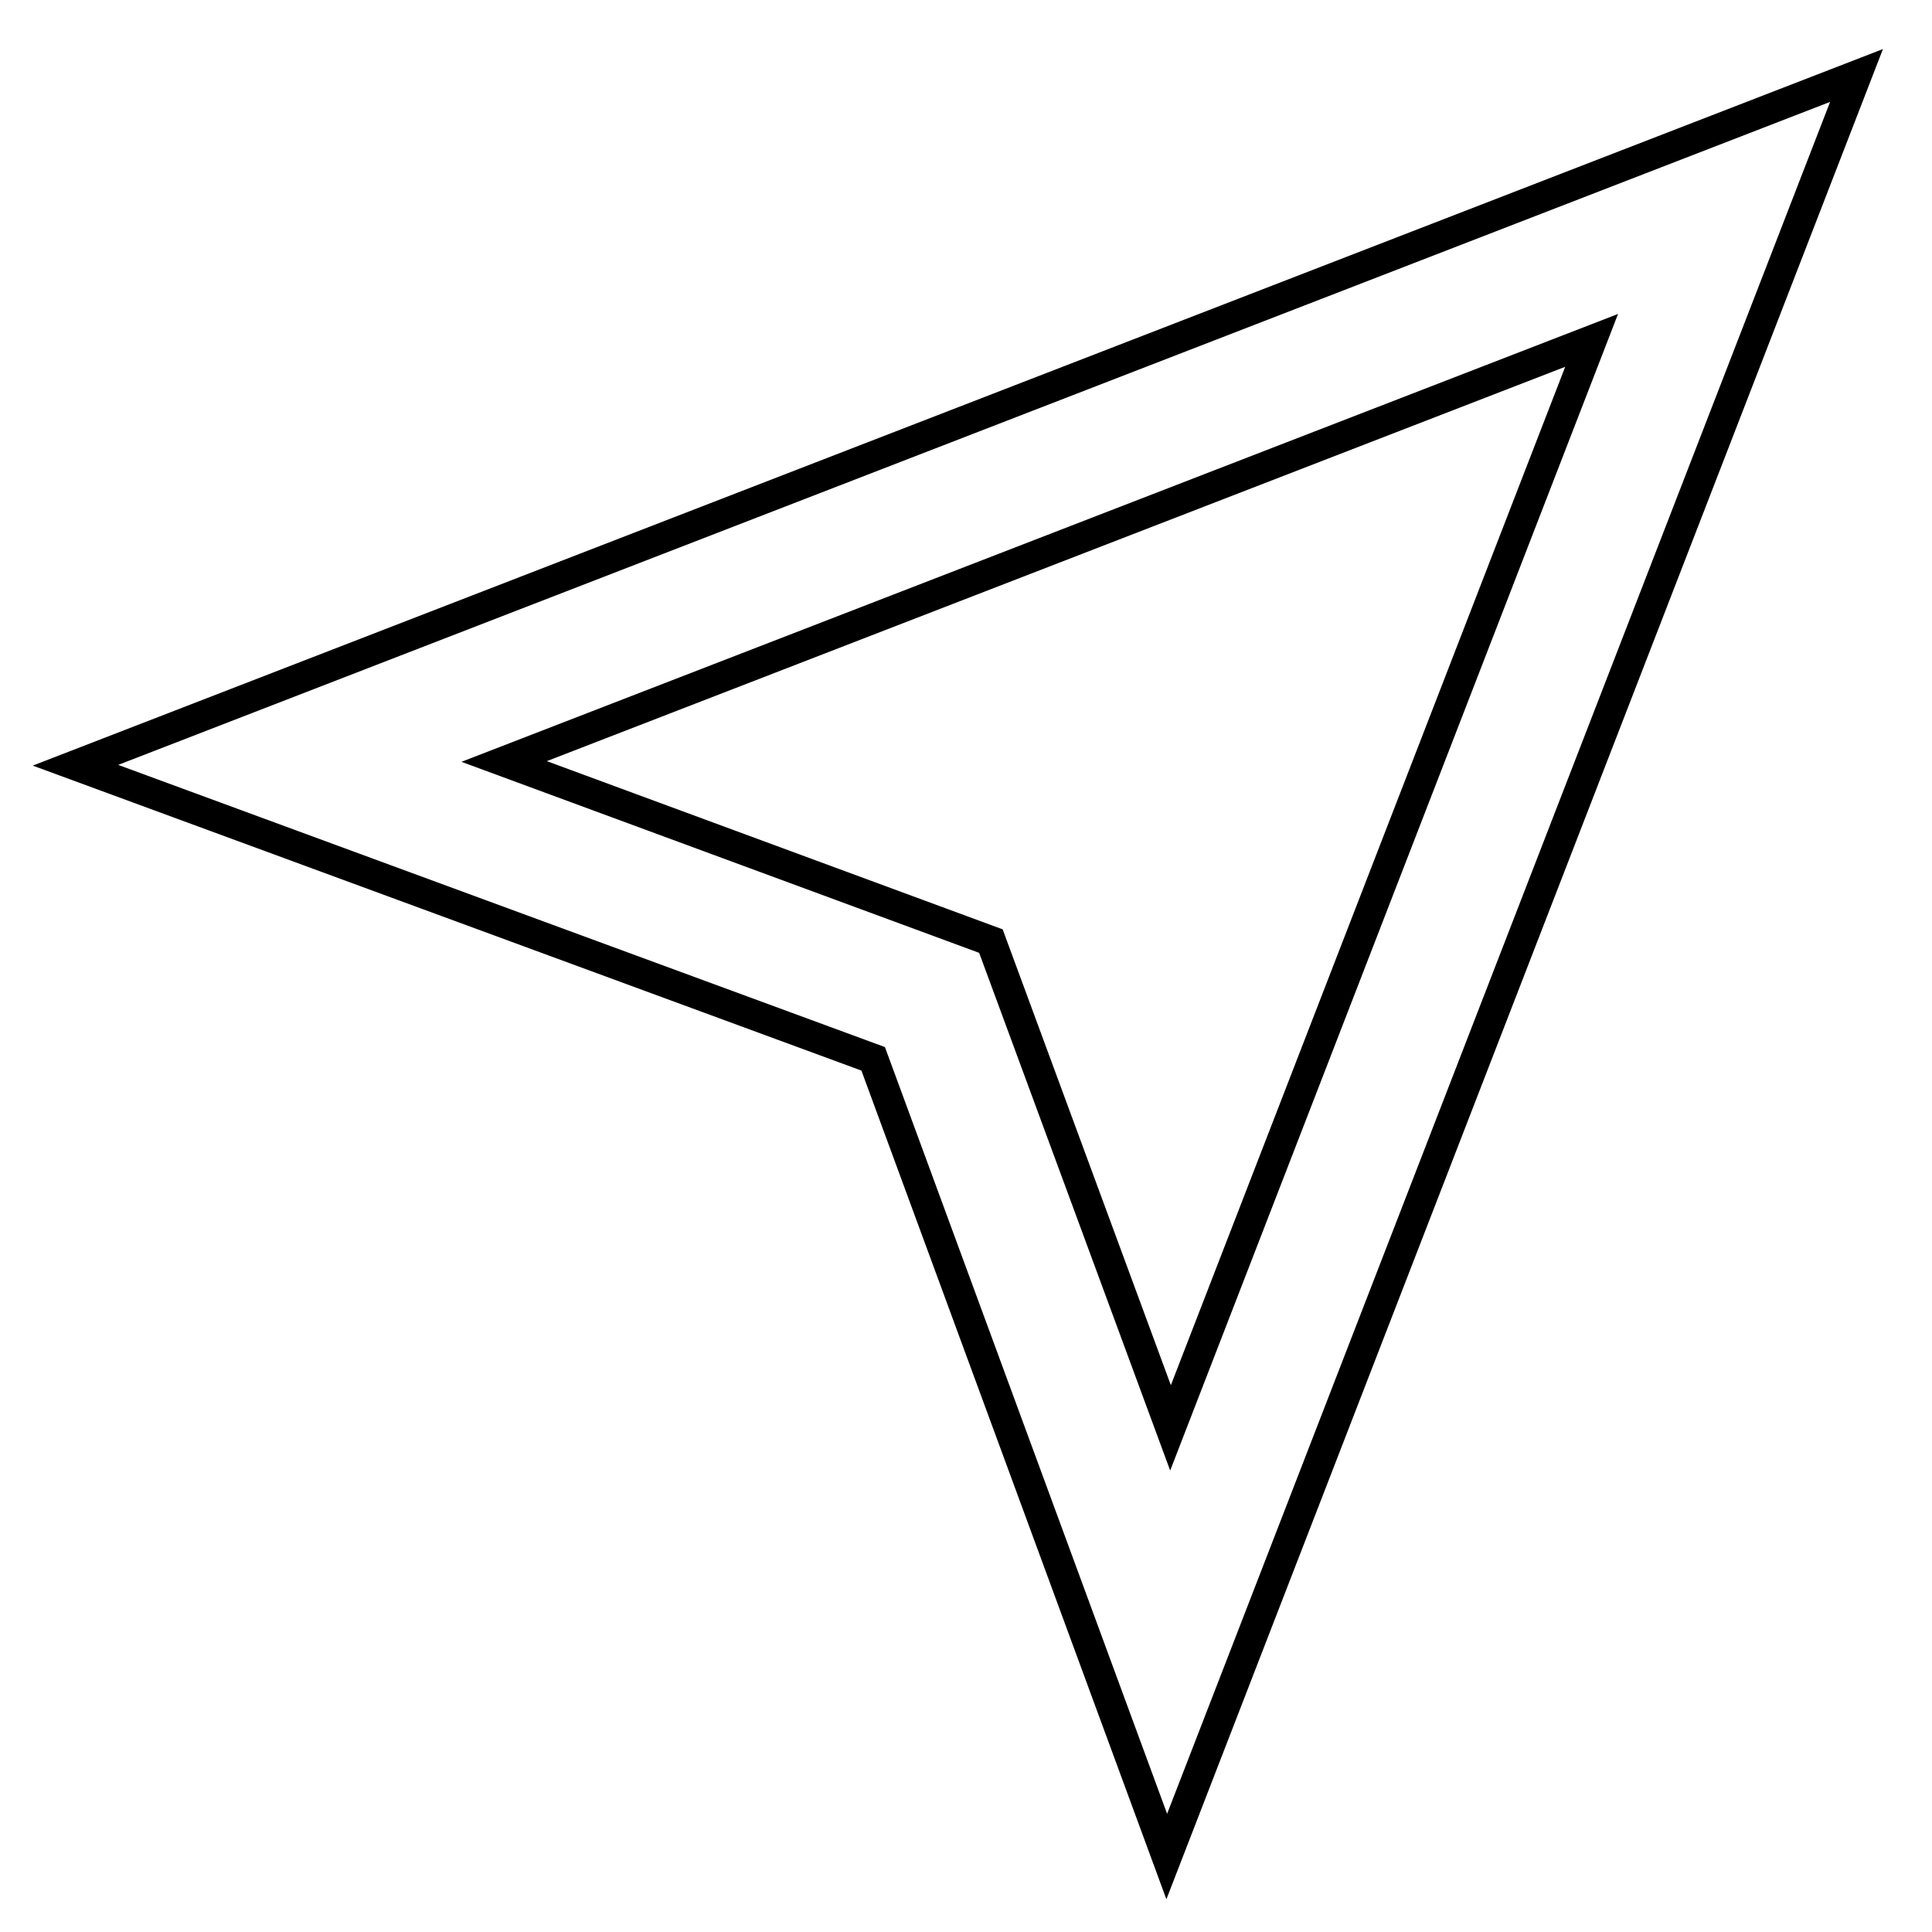 <?xml version="1.0" encoding="utf-8"?>
<!-- Svg Vector Icons : http://www.onlinewebfonts.com/icon -->
<!DOCTYPE svg PUBLIC "-//W3C//DTD SVG 1.1//EN" "http://www.w3.org/Graphics/SVG/1.1/DTD/svg11.dtd">
<svg version="1.1" xmlns="http://www.w3.org/2000/svg" xmlns:xlink="http://www.w3.org/1999/xlink" x="0px" y="0px" viewBox="0 0 256 256" enable-background="new 0 0 256 256" xml:space="preserve">
<g> <path stroke-width="4" fill-opacity="0" stroke="#000000"  d="M154.6,246l-38.9-105.7L10,101.4L246,10L154.6,246z M66.8,100.9l64.5,23.8l23.8,64.5l55.8-144.1L66.8,100.9 L66.8,100.9z"/></g>
</svg>